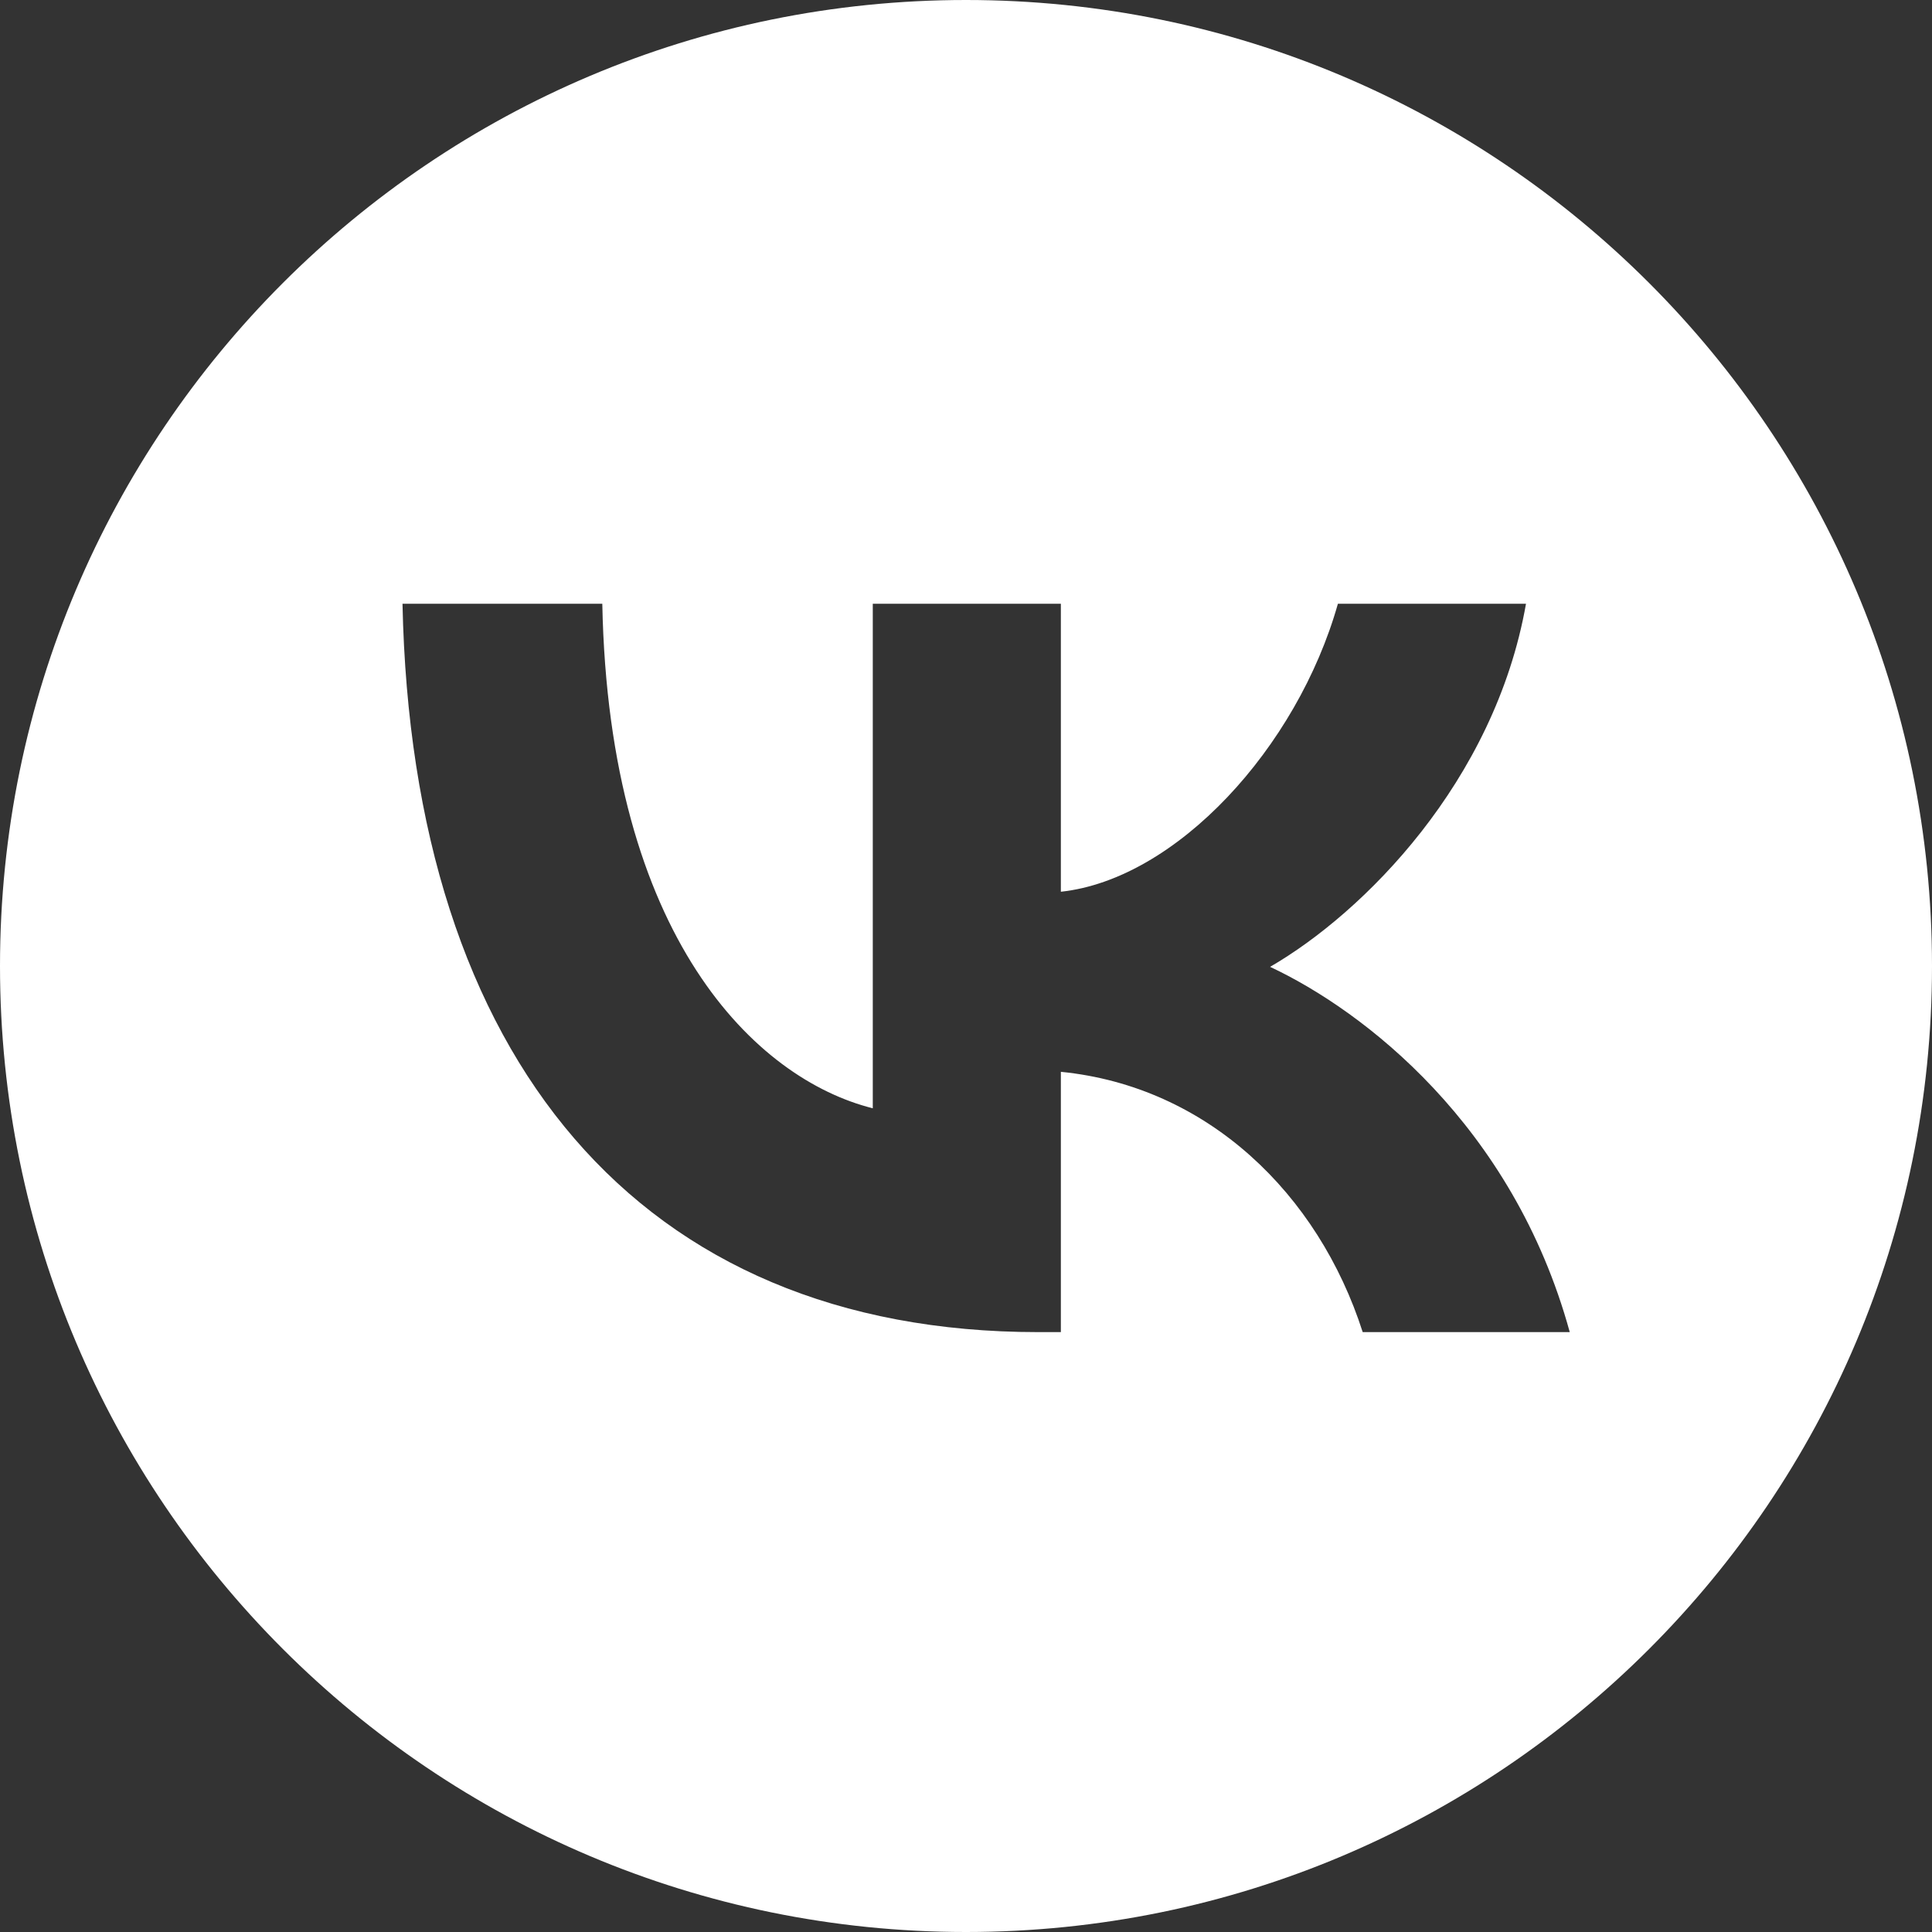 <?xml version="1.0" encoding="UTF-8"?> <svg xmlns="http://www.w3.org/2000/svg" xmlns:xlink="http://www.w3.org/1999/xlink" fill="none" height="48" viewBox="0 0 48 48" width="48"><rect x="0" y="0" width="48" height="48" fill="#333333" stroke="none"/><clipPath id="a"><path d="m0 0h48v48h-48z"></path></clipPath><g clip-path="url(#a)"><path clip-rule="evenodd" d="m48 24c0 13.255-10.745 24-24 24s-24-10.745-24-24 10.745-24 24-24 24 10.745 24 24zm-38-9c.235 11.303 5.887 18.096 15.795 18.096h.562v-6.467c3.641.362 6.394 3.025 7.499 6.467h5.144c-1.413-5.144-5.126-7.988-7.445-9.075 2.318-1.34 5.579-4.601 6.358-9.021h-4.673c-1.014 3.587-4.021 6.847-6.883 7.155v-7.155h-4.673v12.535c-2.898-.725-6.557-4.239-6.72-12.535z" fill="#fff" fill-rule="evenodd"></path></g></svg> 